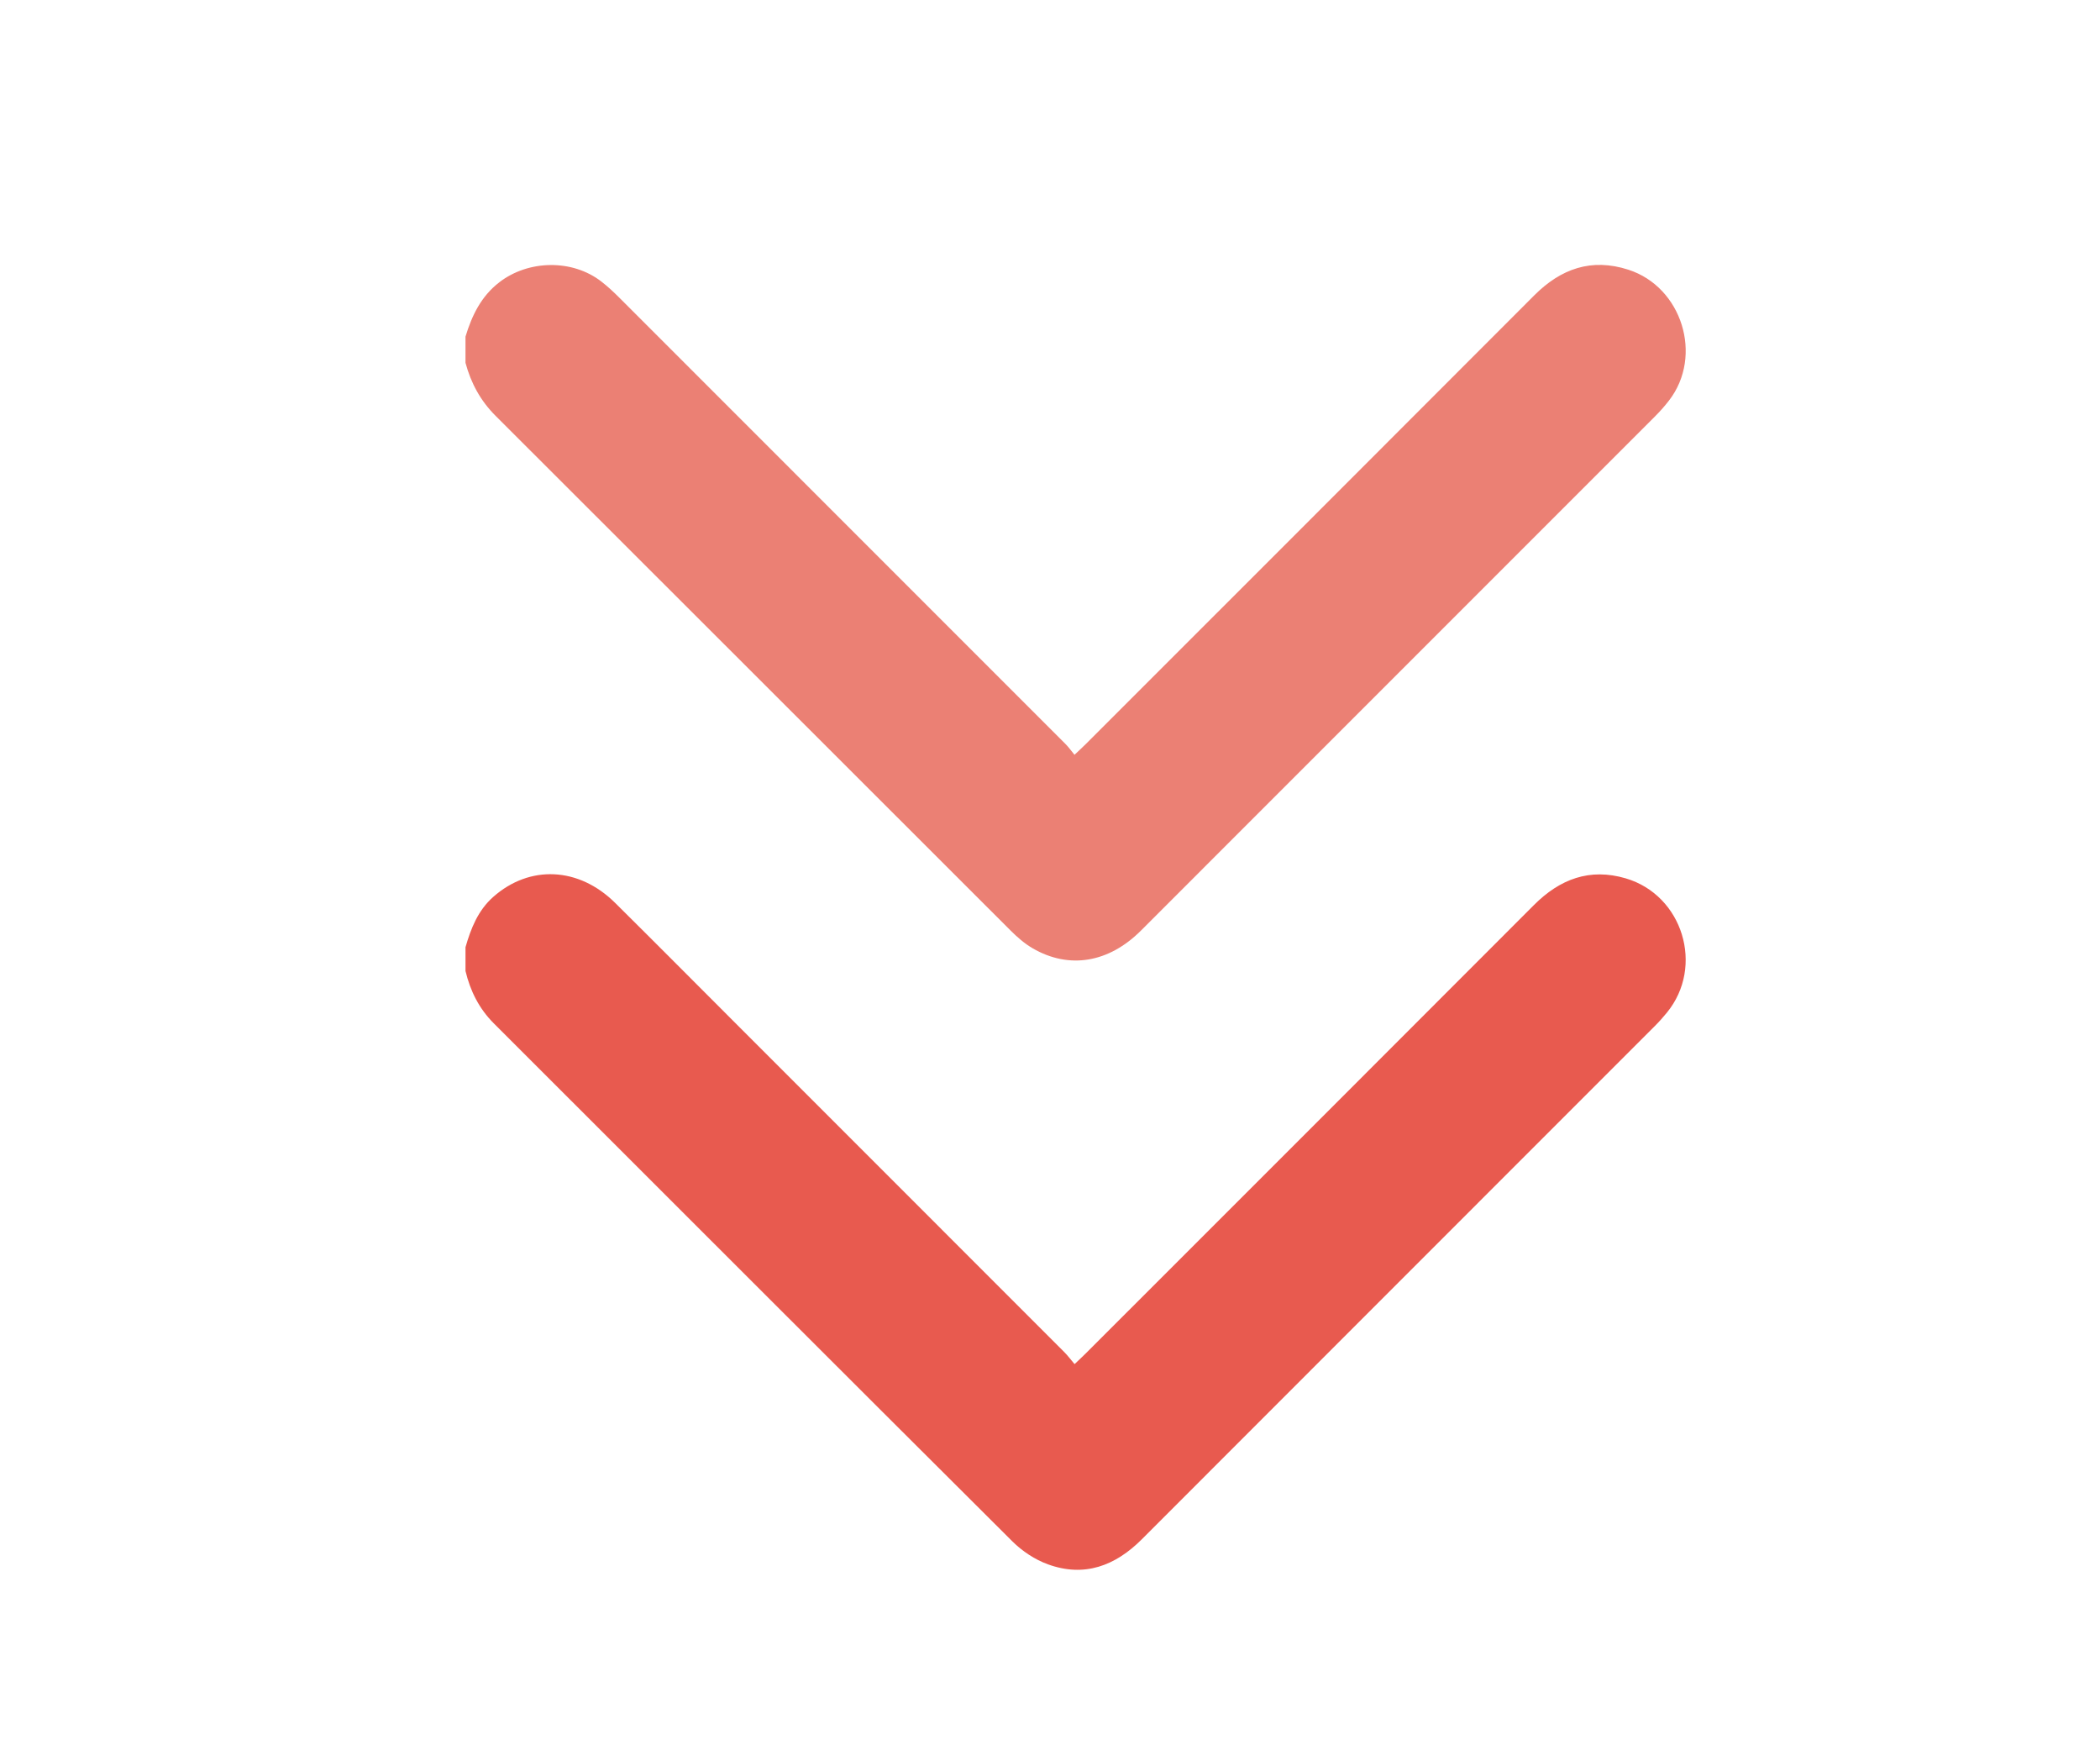 <?xml version="1.0" encoding="utf-8"?>
<!-- Generator: Adobe Illustrator 25.0.0, SVG Export Plug-In . SVG Version: 6.00 Build 0)  -->
<svg version="1.2" baseProfile="tiny" id="Layer_1" xmlns="http://www.w3.org/2000/svg" xmlns:xlink="http://www.w3.org/1999/xlink"
	 x="0px" y="0px" viewBox="0 0 600 500" overflow="visible" xml:space="preserve">
<path fill="#E85A4F" d="M133,270.584c1.554-5.387,3.569-10.511,7.923-14.364c10.411-9.215,24.442-8.586,34.832,1.707
	c11.288,11.183,22.483,22.459,33.719,33.695c31.54,31.54,63.082,63.078,94.61,94.63c0.96,0.96,1.775,2.065,2.936,3.43
	c1.286-1.226,2.249-2.106,3.171-3.027c42.699-42.692,85.414-85.367,128.069-128.104c7.414-7.429,15.934-10.662,26.234-7.631
	c16.31,4.801,22.53,25.167,11.784,38.329c-1.074,1.316-2.206,2.595-3.407,3.796c-48.865,48.884-97.756,97.744-146.602,146.648
	c-7.628,7.637-16.451,10.965-26.865,7.186c-3.702-1.343-7.341-3.753-10.145-6.545c-49.462-49.251-98.781-98.645-148.161-147.978
	c-4.218-4.214-6.731-9.254-8.097-14.963C133,275.124,133,272.854,133,270.584z"/>
<path fill="#EB8074" d="M133,96.156c1.834-6.042,4.459-11.508,9.677-15.529c8.313-6.407,20.845-6.634,29.152-0.191
	c1.787,1.386,3.459,2.94,5.06,4.541c42.536,42.517,85.058,85.048,127.569,127.59c0.873,0.873,1.589,1.903,2.54,3.057
	c1.384-1.313,2.369-2.206,3.307-3.145c42.687-42.687,85.388-85.36,128.037-128.085c7.625-7.638,16.344-10.748,26.898-7.35
	c15.334,4.936,21.465,24.622,11.627,37.369c-1.244,1.611-2.61,3.145-4.05,4.585c-48.932,48.959-97.875,97.907-146.831,146.843
	c-9.211,9.207-20.524,11.104-30.93,5.063c-2.319-1.346-4.422-3.189-6.332-5.097c-49.058-48.994-98.061-98.042-147.132-147.023
	c-4.315-4.307-7.035-9.35-8.592-15.137C133,101.15,133,98.653,133,96.156z"/>
</svg>
